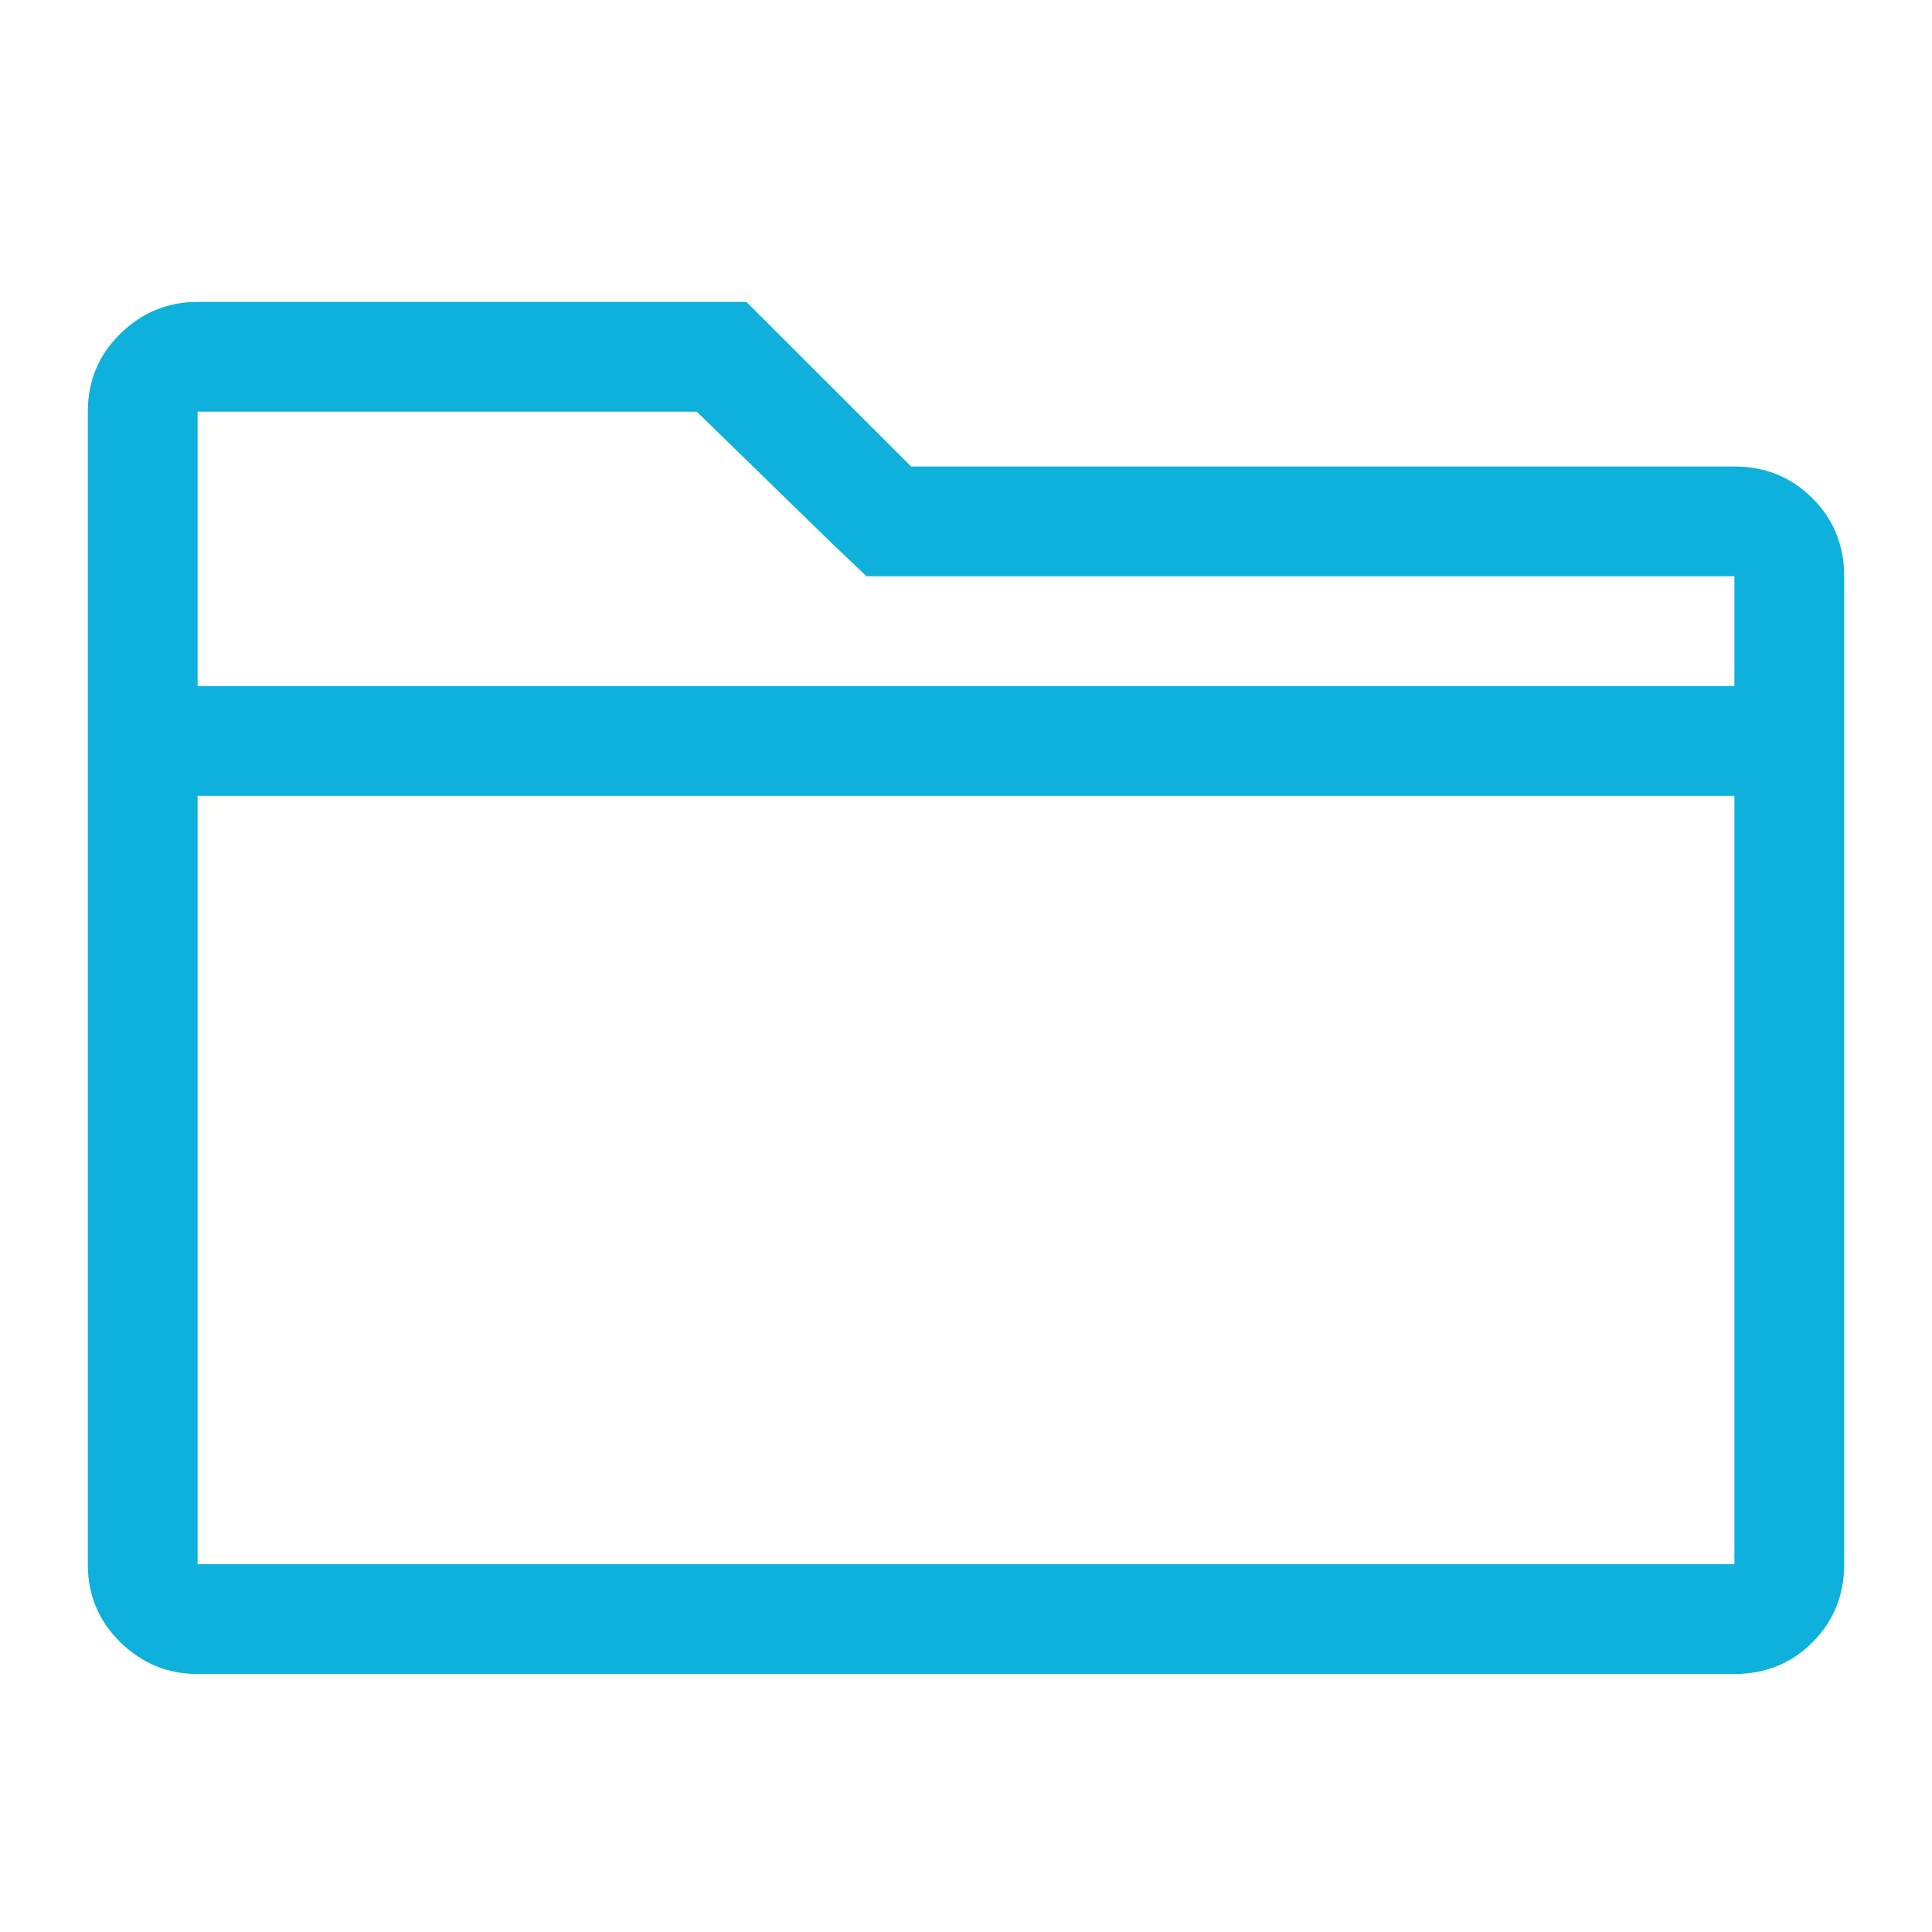 <?xml version="1.0" encoding="UTF-8"?>
<svg width="22px" height="22px" viewBox="0 0 22 22" version="1.1" xmlns="http://www.w3.org/2000/svg" xmlns:xlink="http://www.w3.org/1999/xlink">
    <!-- Generator: Sketch 55.1 (78136) - https://sketchapp.com -->
    <title>folder</title>
    <desc>Created with Sketch.</desc>
    <g id="folder" stroke="none" stroke-width="1" fill="none" fill-rule="evenodd">
        <path d="M19.75,5.312 C20.102,5.312 20.398,5.433 20.639,5.674 C20.88,5.915 21,6.211 21,6.562 L21,17.812 C21,18.164 20.88,18.46 20.639,18.701 C20.398,18.942 20.102,19.062 19.75,19.062 L2.25,19.062 C1.911,19.062 1.618,18.942 1.371,18.701 C1.124,18.46 1,18.164 1,17.812 L1,4.688 C1,4.336 1.124,4.04 1.371,3.799 C1.618,3.558 1.911,3.438 2.25,3.438 L8.5,3.438 L10.375,5.312 L19.75,5.312 Z M2.25,4.688 L2.25,7.812 L19.75,7.812 L19.75,6.562 L9.867,6.562 L9.477,6.191 L7.934,4.688 L2.25,4.688 Z M2.25,17.812 L19.75,17.812 L19.75,9.062 L2.25,9.062 L2.25,17.812 Z" id="" fill="#0DB1DC" fill-rule="nonzero"></path>
    </g>
</svg>